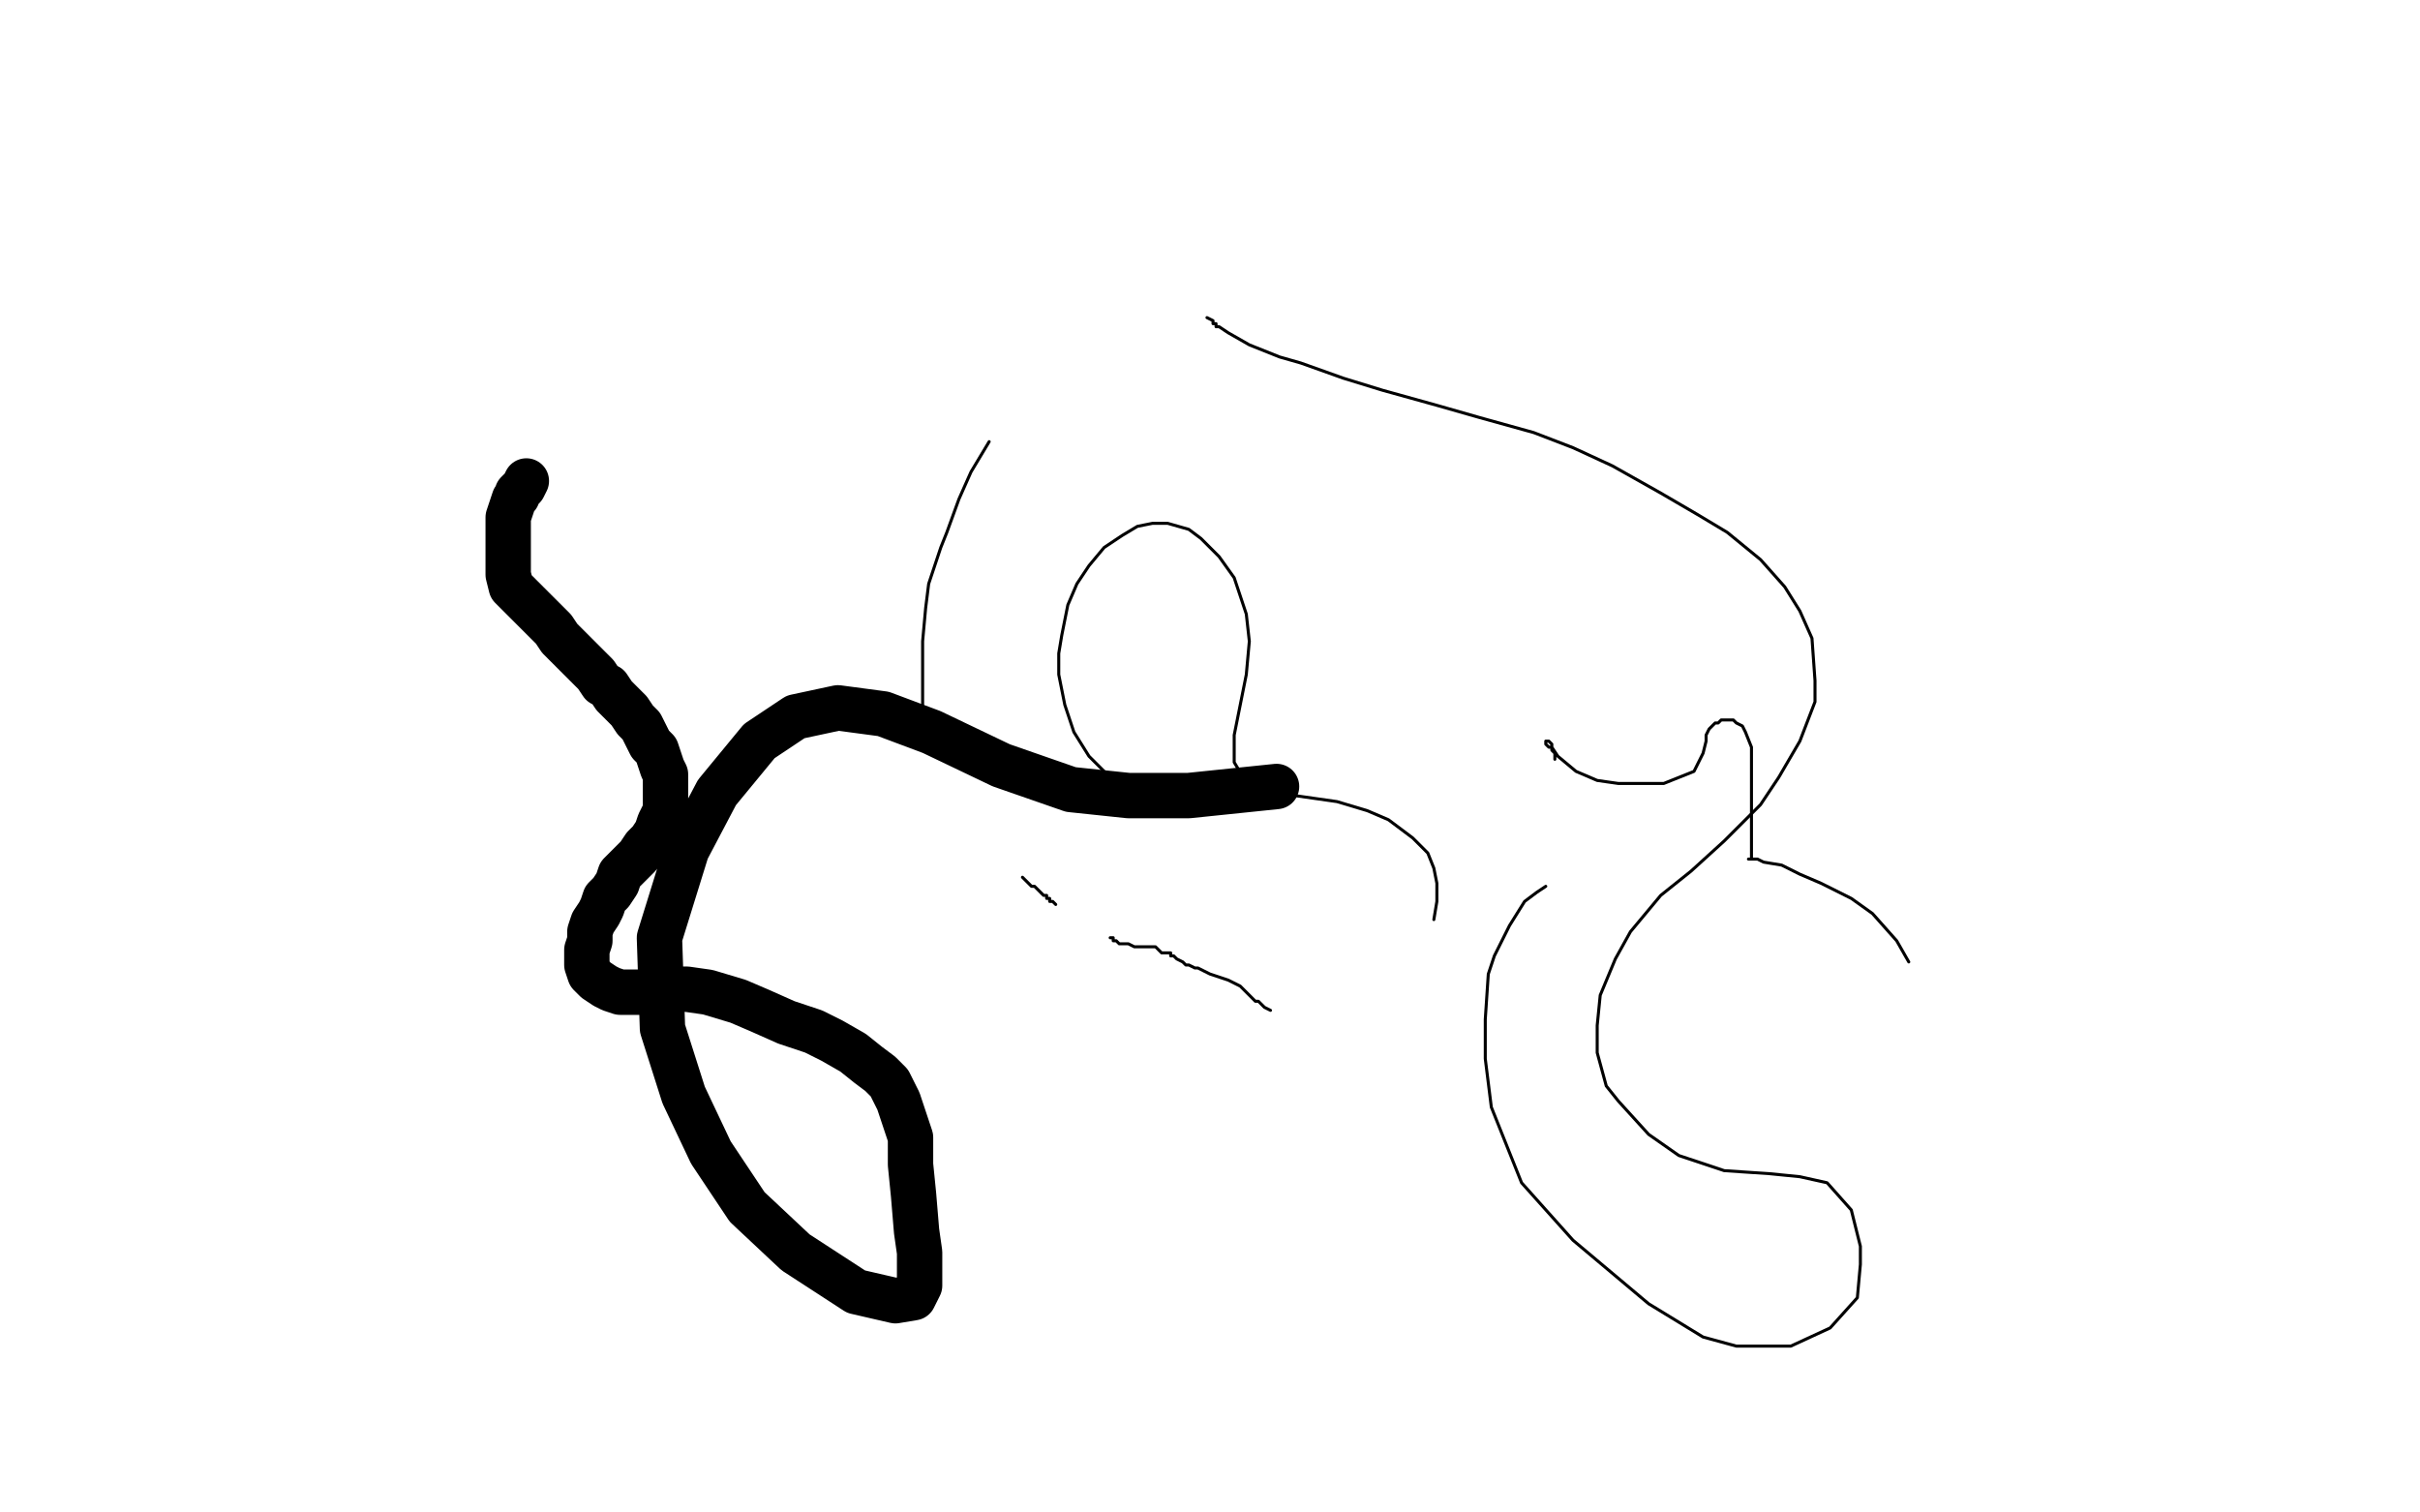 <?xml version="1.0" standalone="no"?>
<!DOCTYPE svg PUBLIC "-//W3C//DTD SVG 1.1//EN"
"http://www.w3.org/Graphics/SVG/1.1/DTD/svg11.dtd">

<svg width="800" height="500" version="1.1" xmlns="http://www.w3.org/2000/svg" xmlns:xlink="http://www.w3.org/1999/xlink" style="stroke-antialiasing: false"><desc>This SVG has been created on https://colorillo.com/</desc><rect x='0' y='0' width='800' height='500' style='fill: rgb(255,255,255); stroke-width:0' /><polyline points="383,262 382,263 382,263 380,262 380,262 379,262 379,262 378,262 378,262 375,262 375,262 371,260 371,260 367,257 367,257 360,250 360,250 355,242 352,233 350,223 350,216 351,210 353,200 356,193 360,187 365,181 371,177 376,174 381,173 386,173 393,175 397,178 403,184 408,191 412,203 413,212 412,223 409,238 408,243 408,248 408,249 408,252 411,257 416,260 422,262 428,263 435,264 442,265 452,268 459,271 467,277 472,282 474,287 475,292 475,298 474,304" style="fill: none; stroke: #000000; stroke-width: 1; stroke-linejoin: round; stroke-linecap: round; stroke-antialiasing: false; stroke-antialias: 0; opacity: 1.0"/>
<polyline points="420,334 418,333 418,333 417,332 417,332 416,331 416,331 415,331 415,331 412,328 412,328 410,326 410,326 408,325 408,325 406,324 406,324 403,323 403,323 400,322 398,321 396,320 395,320 393,319 392,319 391,318 389,317 388,316 387,316 387,315 386,315 384,315 383,314 382,313 381,313 380,313 379,313 377,313 375,313 373,312 372,312 371,312 370,312 369,311 368,311 368,310 367,310" style="fill: none; stroke: #000000; stroke-width: 1; stroke-linejoin: round; stroke-linecap: round; stroke-antialiasing: false; stroke-antialias: 0; opacity: 1.0"/>
<polyline points="349,299 348,298 348,298 347,298 347,298 347,297 347,297 346,297 346,297 346,296 346,296 345,296 345,296 344,295 344,295 342,293 342,293 341,293 341,293 340,292 339,291 338,290" style="fill: none; stroke: #000000; stroke-width: 1; stroke-linejoin: round; stroke-linecap: round; stroke-antialiasing: false; stroke-antialias: 0; opacity: 1.0"/>
<polyline points="307,244 306,243 306,243 306,241 306,241 306,240 306,240 305,235 305,235 305,233 305,233 305,226 305,226 305,220 305,220 305,212 305,212 306,201 307,193 311,181 313,176 317,165 321,156 327,146" style="fill: none; stroke: #000000; stroke-width: 1; stroke-linejoin: round; stroke-linecap: round; stroke-antialiasing: false; stroke-antialias: 0; opacity: 1.0"/>
<polyline points="399,105 401,106 401,106 401,107 401,107 402,107 402,107 402,108 402,108 403,108 403,108 406,110 406,110 413,114 413,114 423,118 423,118 430,120 430,120 444,125 457,129 475,134 489,138 507,143 520,148 533,154 549,163 561,170 571,176 582,185 590,194 595,202 599,211 600,225 600,232 595,245 588,257 582,266 570,278 559,288 549,296 539,308 534,317 529,329 528,339 528,348 531,359 535,364 545,375 555,382 570,387 585,388 595,389 604,391 612,400 615,412 615,418 614,429 605,439 592,445 574,445 563,442 545,431 520,410 503,391 493,366 491,350 491,337 492,322 494,316 499,306 504,298 508,295 511,293" style="fill: none; stroke: #000000; stroke-width: 1; stroke-linejoin: round; stroke-linecap: round; stroke-antialiasing: false; stroke-antialias: 0; opacity: 1.0"/>
<polyline points="514,251 514,250 514,250 514,249 514,249 513,248 513,248 513,247 513,247 513,246 513,246 512,245 512,245 511,245 511,245 511,246 511,246 512,247 513,247 515,250 521,255 528,258 535,259 546,259 548,259 550,259 560,255 561,253 563,249 564,245 564,243 565,241 567,239 568,239 569,238 571,238 573,238 574,239 576,240 577,242 579,247 579,251 579,259 579,265 579,271 579,276 579,281 579,283 579,284 578,284 579,284 580,284 581,284 583,285 589,286 595,289 602,292 612,297 619,302 627,311 631,318" style="fill: none; stroke: #000000; stroke-width: 1; stroke-linejoin: round; stroke-linecap: round; stroke-antialiasing: false; stroke-antialias: 0; opacity: 1.0"/>
<polyline points="174,159 173,161 173,161 172,162 172,162 171,163 171,163 171,164 171,164 170,165 170,165 169,168 169,168 168,171 168,171 168,175 168,175 168,179 168,179 168,186 168,190 169,194 172,197 175,200 178,203 180,205 183,208 185,211 188,214 190,216 193,219 195,221 197,223 199,226 201,227 203,230 205,232 208,235 210,238 212,240 213,242 214,244 215,246 217,248 218,251 219,254 220,256 220,259 220,263 220,265 220,268 218,272 217,275 215,278 213,280 211,283 208,286 205,289 204,292 202,295 200,297 199,300 198,302 196,305 195,308 195,311 194,314 194,317 194,319 195,322 197,324 200,326 202,327 205,328 208,328 214,328 221,327 227,327 234,328 244,331 251,334 260,338 269,341 275,344 282,348 287,352 291,355 294,358 297,364 299,370 301,376 301,385 302,395 303,407 304,414 304,420 304,425 302,429 296,430 283,427 263,414 247,399 235,381 226,362 219,340 218,310 227,281 237,262 251,245 263,237 277,234 292,236 308,242 331,253 354,261 373,263 393,263 422,260" style="fill: none; stroke: #000000; stroke-width: 15; stroke-linejoin: round; stroke-linecap: round; stroke-antialiasing: false; stroke-antialias: 0; opacity: 1.0"/>
</svg>
